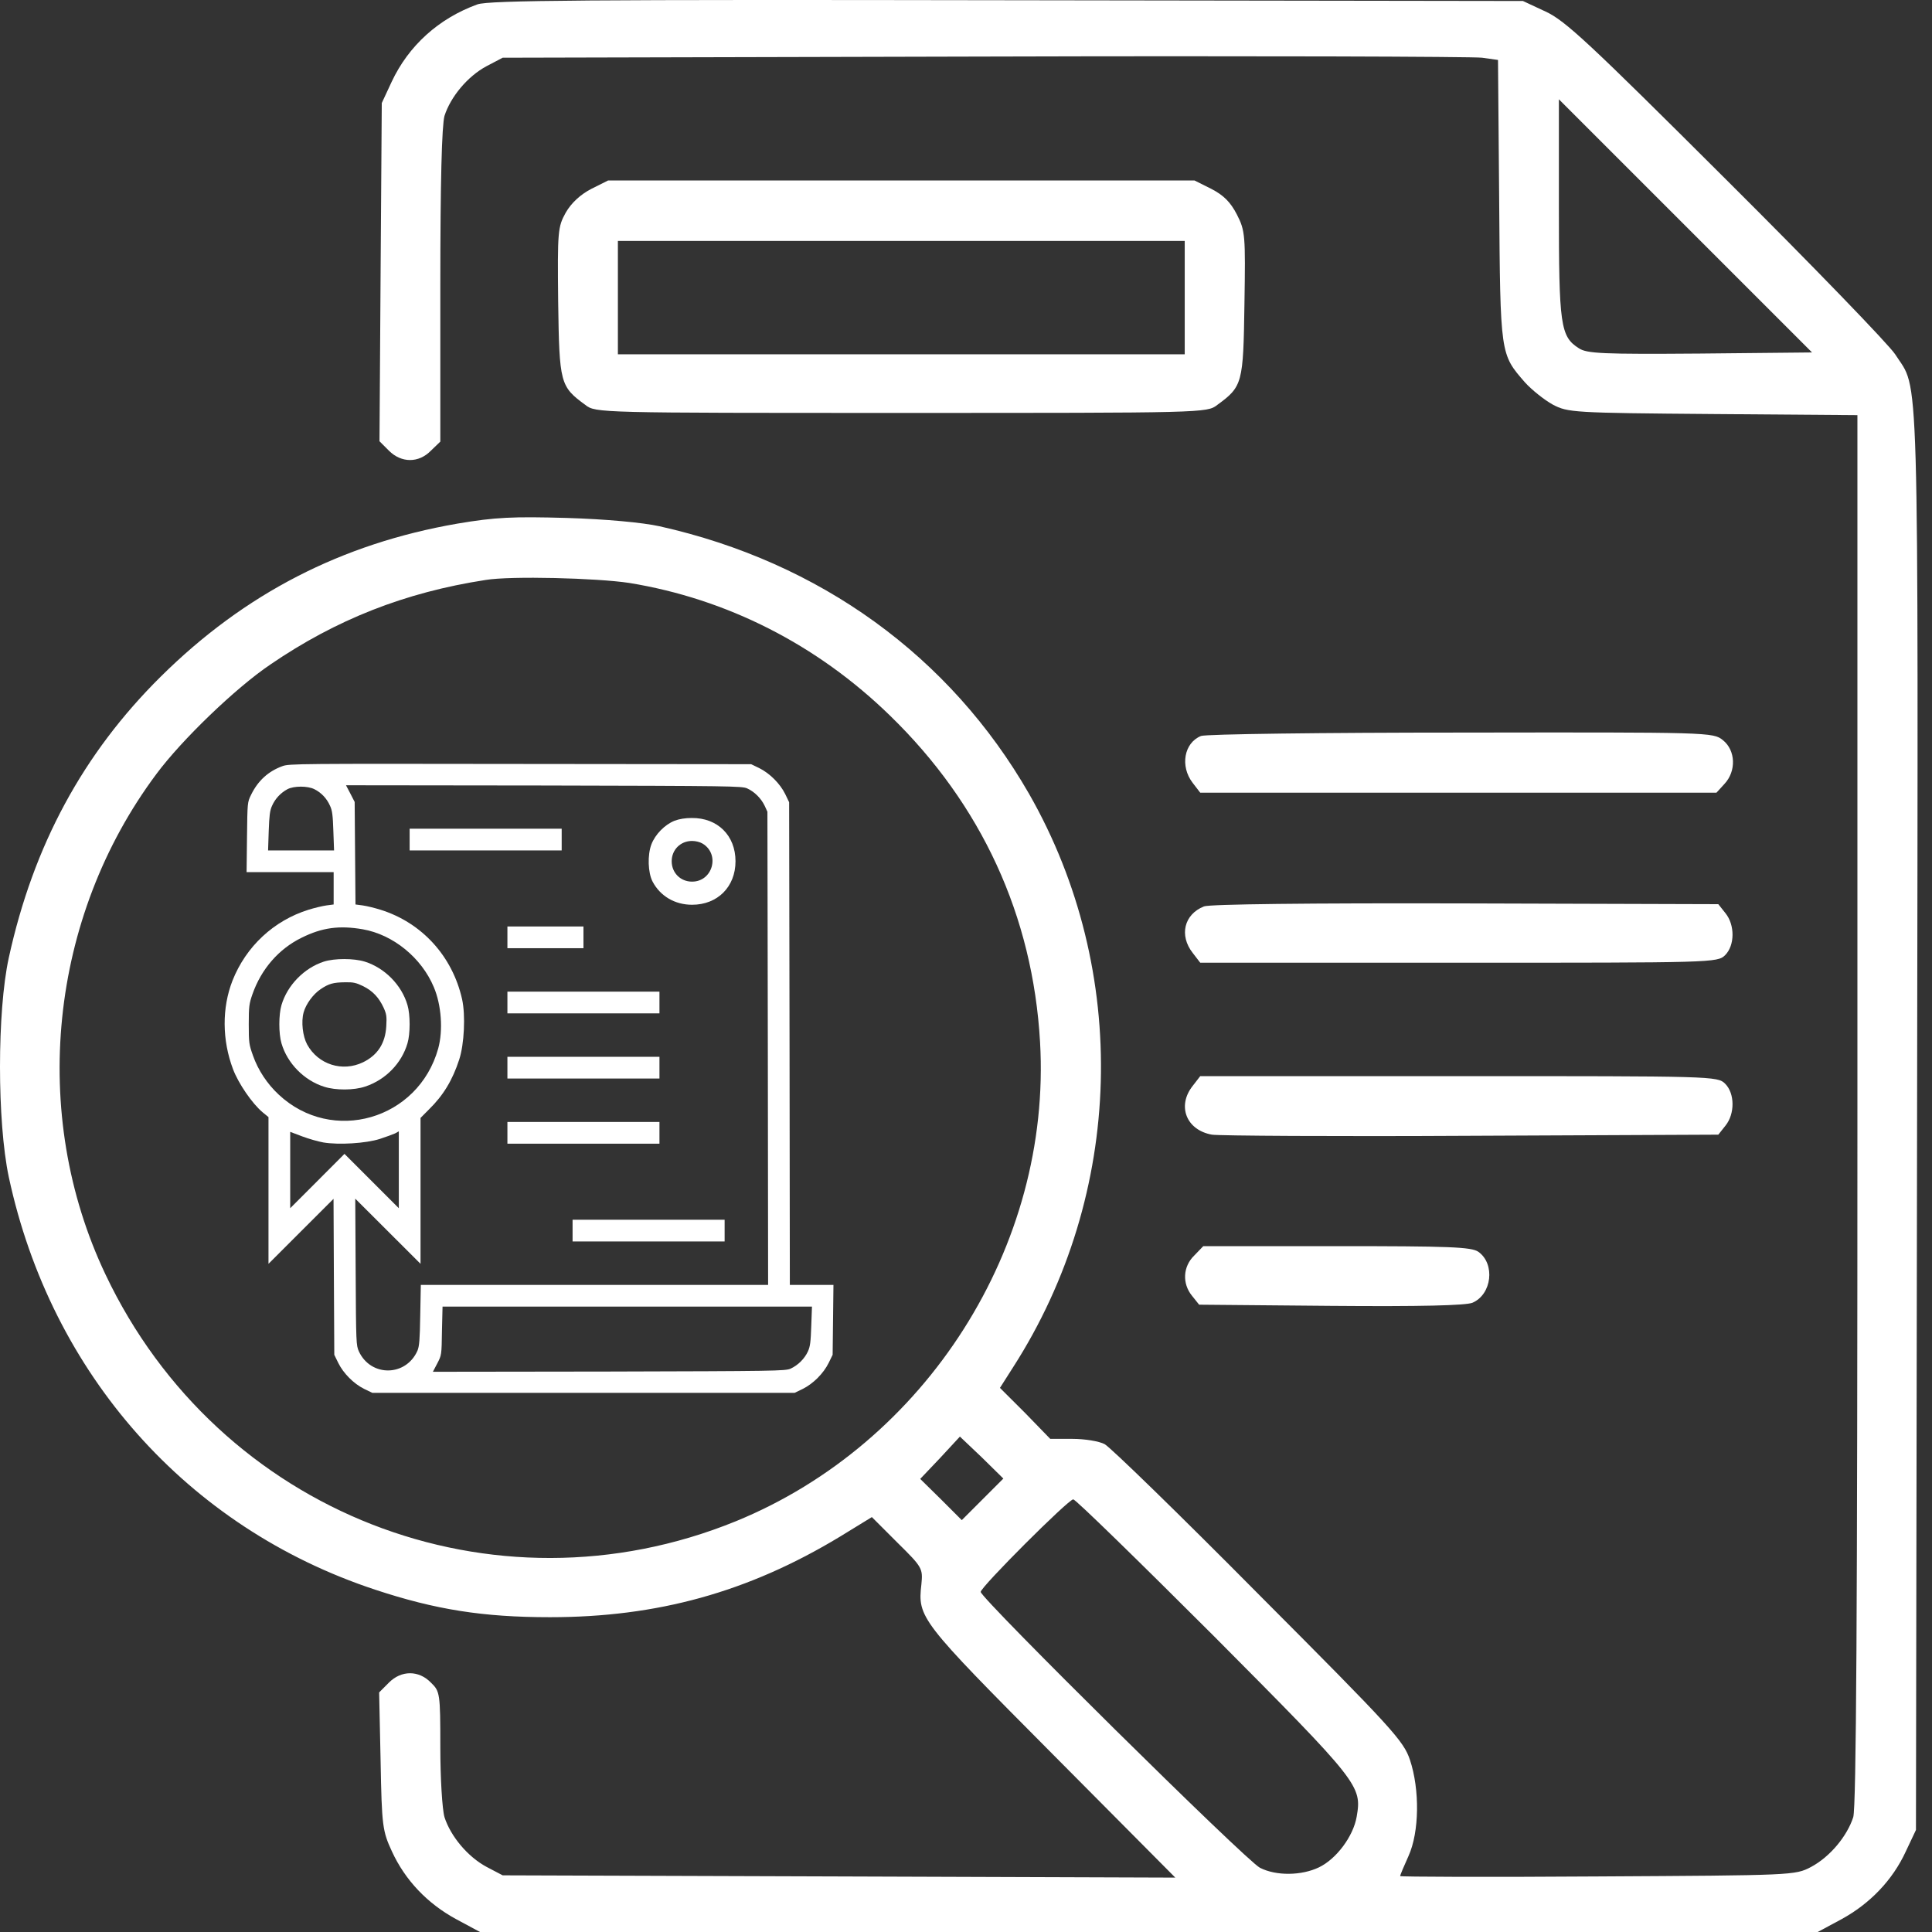 <svg width="33" height="33" viewBox="0 0 33 33" fill="none" xmlns="http://www.w3.org/2000/svg">
<rect x="0" y="0" width="33" height="33" fill="#333333" stroke="none"/>
<path d="M4.825 13.086C4.583 13.174 4.407 13.334 4.289 13.575C4.226 13.703 4.226 13.703 4.219 14.299L4.212 14.897H4.954H5.699V15.173V15.449L5.578 15.465C5.511 15.474 5.372 15.507 5.27 15.539C4.674 15.725 4.201 16.168 3.971 16.75C3.79 17.214 3.792 17.763 3.98 18.262C4.073 18.508 4.307 18.849 4.486 18.999L4.586 19.081V20.335V21.587L5.142 21.031L5.697 20.477L5.703 21.808L5.71 23.141L5.778 23.28C5.866 23.459 6.042 23.635 6.221 23.724L6.36 23.791H9.966H13.572L13.711 23.724C13.89 23.635 14.066 23.459 14.154 23.28L14.222 23.141L14.229 22.545L14.236 21.947H13.864H13.491L13.486 17.824L13.479 13.703L13.412 13.563C13.324 13.385 13.148 13.209 12.969 13.12L12.83 13.053L8.888 13.049C5.089 13.044 4.94 13.044 4.825 13.086ZM12.761 13.466C12.886 13.522 12.999 13.635 13.06 13.761L13.108 13.865L13.115 17.905L13.12 21.947H10.154H7.188L7.178 22.464C7.171 22.891 7.162 22.995 7.13 23.072C6.933 23.515 6.334 23.522 6.13 23.083C6.084 22.981 6.081 22.944 6.075 21.727L6.068 20.474L6.626 21.031L7.183 21.587V20.34V19.095L7.329 18.948C7.573 18.709 7.73 18.448 7.844 18.097C7.93 17.835 7.953 17.339 7.893 17.068C7.728 16.332 7.206 15.76 6.499 15.539C6.397 15.507 6.26 15.474 6.193 15.465L6.072 15.449L6.065 14.575L6.058 13.698L5.984 13.554L5.91 13.413L9.289 13.417C12.485 13.424 12.672 13.427 12.761 13.466ZM5.37 13.48C5.49 13.54 5.581 13.638 5.636 13.761C5.676 13.844 5.685 13.928 5.694 14.194L5.706 14.526H5.142H4.579L4.59 14.194C4.6 13.928 4.609 13.844 4.648 13.761C4.702 13.64 4.794 13.543 4.91 13.48C5.022 13.422 5.254 13.422 5.37 13.48ZM6.197 15.873C6.715 15.964 7.199 16.358 7.41 16.861C7.54 17.167 7.57 17.599 7.485 17.909C7.146 19.127 5.673 19.551 4.76 18.696C4.565 18.515 4.409 18.28 4.321 18.03C4.254 17.842 4.249 17.812 4.249 17.494C4.249 17.191 4.256 17.142 4.312 16.982C4.463 16.55 4.764 16.205 5.156 16.015C5.504 15.843 5.796 15.804 6.197 15.873ZM5.523 19.514C5.787 19.558 6.248 19.53 6.487 19.454C6.596 19.419 6.712 19.375 6.749 19.359L6.812 19.324V19.98V20.637L6.348 20.173L5.884 19.709L5.421 20.173L4.957 20.637V19.985V19.333L5.161 19.41C5.272 19.452 5.434 19.498 5.523 19.514ZM13.857 22.647C13.848 22.916 13.839 22.998 13.8 23.083C13.742 23.209 13.63 23.32 13.503 23.378C13.415 23.417 13.241 23.42 10.402 23.427L7.394 23.431L7.468 23.29C7.543 23.146 7.543 23.146 7.549 22.731L7.559 22.318H10.713H13.869L13.857 22.647Z" fill="white"/>
<path d="M11.524 14.018C11.357 14.083 11.19 14.252 11.125 14.426C11.058 14.607 11.067 14.904 11.146 15.057C11.276 15.305 11.526 15.454 11.821 15.454C12.257 15.454 12.563 15.147 12.563 14.711C12.563 14.271 12.257 13.967 11.814 13.972C11.705 13.972 11.605 13.988 11.524 14.018ZM12.002 14.41C12.303 14.593 12.173 15.059 11.821 15.059C11.624 15.059 11.473 14.909 11.473 14.711C11.473 14.514 11.624 14.364 11.821 14.364C11.883 14.364 11.955 14.382 12.002 14.41Z" fill="white"/>
<path d="M6.997 14.34V14.526H8.296H9.594V14.34V14.155H8.296H6.997V14.34Z" fill="white"/>
<path d="M8.667 16.01V16.196H9.316H9.966V16.01V15.825H9.316H8.667V16.01Z" fill="white"/>
<path d="M8.667 17.123V17.309H9.966H11.264V17.123V16.938H9.966H8.667V17.123Z" fill="white"/>
<path d="M8.667 18.236V18.422H9.966H11.264V18.236V18.051H9.966H8.667V18.236Z" fill="white"/>
<path d="M8.667 19.35V19.535H9.966H11.264V19.35V19.164H9.966H8.667V19.35Z" fill="white"/>
<path d="M9.78 21.019V21.205H11.079H12.377V21.019V20.834H11.079H9.78V21.019Z" fill="white"/>
<path d="M5.532 16.425C5.195 16.534 4.908 16.829 4.808 17.167C4.759 17.332 4.759 17.657 4.808 17.821C4.908 18.165 5.198 18.457 5.539 18.563C5.736 18.626 6.046 18.624 6.239 18.559C6.587 18.443 6.86 18.162 6.96 17.821C7.009 17.657 7.009 17.332 6.96 17.167C6.86 16.824 6.571 16.532 6.23 16.425C6.042 16.367 5.715 16.367 5.532 16.425ZM6.204 16.845C6.369 16.928 6.471 17.038 6.552 17.211C6.601 17.32 6.608 17.36 6.598 17.527C6.582 17.819 6.452 18.021 6.202 18.144C5.849 18.315 5.434 18.183 5.246 17.84C5.17 17.698 5.142 17.453 5.186 17.293C5.225 17.151 5.348 16.982 5.476 16.896C5.617 16.801 5.694 16.78 5.898 16.778C6.037 16.775 6.084 16.787 6.204 16.845Z" fill="white"/>
<path d="M8.154 0.075C7.495 0.314 6.979 0.779 6.689 1.399L6.521 1.76L6.501 4.645L6.482 7.537L6.643 7.698C6.856 7.911 7.153 7.911 7.36 7.698L7.521 7.543V4.884C7.521 3.077 7.547 2.147 7.592 1.98C7.695 1.657 7.986 1.302 8.315 1.128L8.586 0.986L16.816 0.966C21.34 0.953 25.168 0.966 25.316 0.986L25.587 1.024L25.607 3.425C25.626 6.072 25.626 6.046 26.046 6.53C26.162 6.659 26.381 6.833 26.523 6.911C26.782 7.046 26.859 7.053 29.26 7.072L31.726 7.091V18.942C31.726 27.63 31.706 30.857 31.655 31.038C31.551 31.36 31.261 31.715 30.932 31.89C30.661 32.032 30.628 32.032 27.291 32.051C25.433 32.064 23.916 32.058 23.916 32.045C23.916 32.025 23.98 31.877 24.058 31.703C24.245 31.29 24.251 30.567 24.084 30.063C23.974 29.734 23.793 29.534 21.502 27.236C20.153 25.874 18.965 24.719 18.868 24.667C18.771 24.616 18.526 24.577 18.32 24.577H17.939L17.513 24.138L17.08 23.706L17.306 23.351C19.204 20.394 19.307 16.586 17.577 13.559C16.228 11.21 14.008 9.602 11.265 8.989C10.974 8.925 10.348 8.867 9.683 8.847C8.76 8.821 8.464 8.834 7.812 8.944C5.837 9.286 4.178 10.138 2.745 11.558C1.422 12.868 0.57 14.437 0.15 16.36C-0.05 17.277 -0.05 19.155 0.15 20.104C0.873 23.473 3.203 26.094 6.405 27.152C7.437 27.494 8.251 27.623 9.393 27.623C11.226 27.623 12.775 27.197 14.344 26.249L14.892 25.913L15.331 26.352C15.757 26.771 15.764 26.791 15.738 27.062C15.673 27.63 15.712 27.681 17.971 29.953L20.075 32.071L14.331 32.051L8.586 32.032L8.315 31.89C7.986 31.715 7.695 31.36 7.592 31.038C7.553 30.902 7.521 30.367 7.521 29.844C7.521 28.921 7.515 28.889 7.36 28.74C7.153 28.527 6.856 28.527 6.643 28.74L6.476 28.908L6.501 30.083C6.521 31.193 6.534 31.277 6.695 31.625C6.921 32.116 7.302 32.516 7.792 32.781L8.199 33H19.623H31.048L31.455 32.781C31.939 32.516 32.326 32.116 32.552 31.625L32.726 31.257L32.745 19.162C32.765 5.826 32.784 6.704 32.371 6.052C32.268 5.891 30.971 4.548 29.486 3.07C27.137 0.727 26.736 0.353 26.401 0.198L26.013 0.017L17.203 0.004C10.071 -0.008 8.347 0.004 8.154 0.075ZM29.041 6.039C27.375 6.052 27.104 6.039 26.969 5.949C26.652 5.749 26.627 5.555 26.627 3.554V1.696L28.789 3.858L30.951 6.02L29.041 6.039ZM10.748 9.957C12.414 10.228 13.956 11.009 15.202 12.223C16.764 13.74 17.642 15.644 17.765 17.8C17.965 21.285 15.822 24.654 12.569 25.984C8.418 27.675 3.732 25.842 1.802 21.769C0.499 19.026 0.841 15.67 2.674 13.217C3.106 12.636 4.023 11.752 4.617 11.351C5.74 10.583 6.914 10.119 8.296 9.906C8.722 9.835 10.193 9.873 10.748 9.957ZM16.783 25.61L16.428 25.965L16.073 25.61L15.718 25.261L16.061 24.9L16.396 24.538L16.77 24.893L17.138 25.255L16.783 25.61ZM20.734 27.946C23.225 30.451 23.264 30.502 23.173 31.031C23.115 31.367 22.825 31.754 22.528 31.896C22.231 32.038 21.799 32.045 21.521 31.903C21.289 31.787 16.751 27.301 16.751 27.191C16.751 27.107 18.249 25.61 18.332 25.61C18.371 25.61 19.449 26.662 20.734 27.946Z" fill="white"/>
<path d="M10.102 3.225C9.915 3.322 9.76 3.464 9.663 3.632C9.528 3.877 9.521 3.942 9.534 5.162C9.554 6.549 9.567 6.601 9.999 6.917C10.173 7.053 10.225 7.053 15.395 7.053C20.565 7.053 20.617 7.053 20.791 6.917C21.224 6.601 21.236 6.549 21.256 5.194C21.275 4.013 21.269 3.942 21.127 3.664C21.017 3.451 20.901 3.335 20.688 3.225L20.404 3.083H15.395H10.386L10.102 3.225ZM20.236 5.084V6.052H15.395H10.554V5.084V4.116H15.395H20.236V5.084Z" fill="white"/>
<path d="M20.514 12.571C20.224 12.688 20.153 13.088 20.372 13.372L20.501 13.54H24.91H29.318L29.454 13.391C29.66 13.172 29.647 12.817 29.428 12.642C29.26 12.507 29.208 12.507 24.955 12.513C22.593 12.513 20.592 12.539 20.514 12.571Z" fill="white"/>
<path d="M20.565 15.482C20.223 15.618 20.139 15.979 20.372 16.276L20.501 16.444H24.922C29.253 16.444 29.337 16.444 29.466 16.315C29.634 16.147 29.634 15.799 29.473 15.599L29.35 15.444L25.032 15.431C22.34 15.424 20.662 15.444 20.565 15.482Z" fill="white"/>
<path d="M20.372 18.548C20.101 18.89 20.262 19.303 20.701 19.381C20.817 19.4 22.812 19.413 25.129 19.4L29.35 19.381L29.473 19.226C29.634 19.026 29.634 18.677 29.466 18.51C29.337 18.381 29.253 18.381 24.922 18.381H20.501L20.372 18.548Z" fill="white"/>
<path d="M20.398 21.446C20.204 21.634 20.191 21.924 20.359 22.131L20.482 22.285L22.728 22.305C24.283 22.318 25.026 22.298 25.148 22.253C25.484 22.111 25.542 21.588 25.252 21.382C25.135 21.298 24.742 21.285 22.831 21.285H20.553L20.398 21.446Z" fill="white"/>
</svg>
